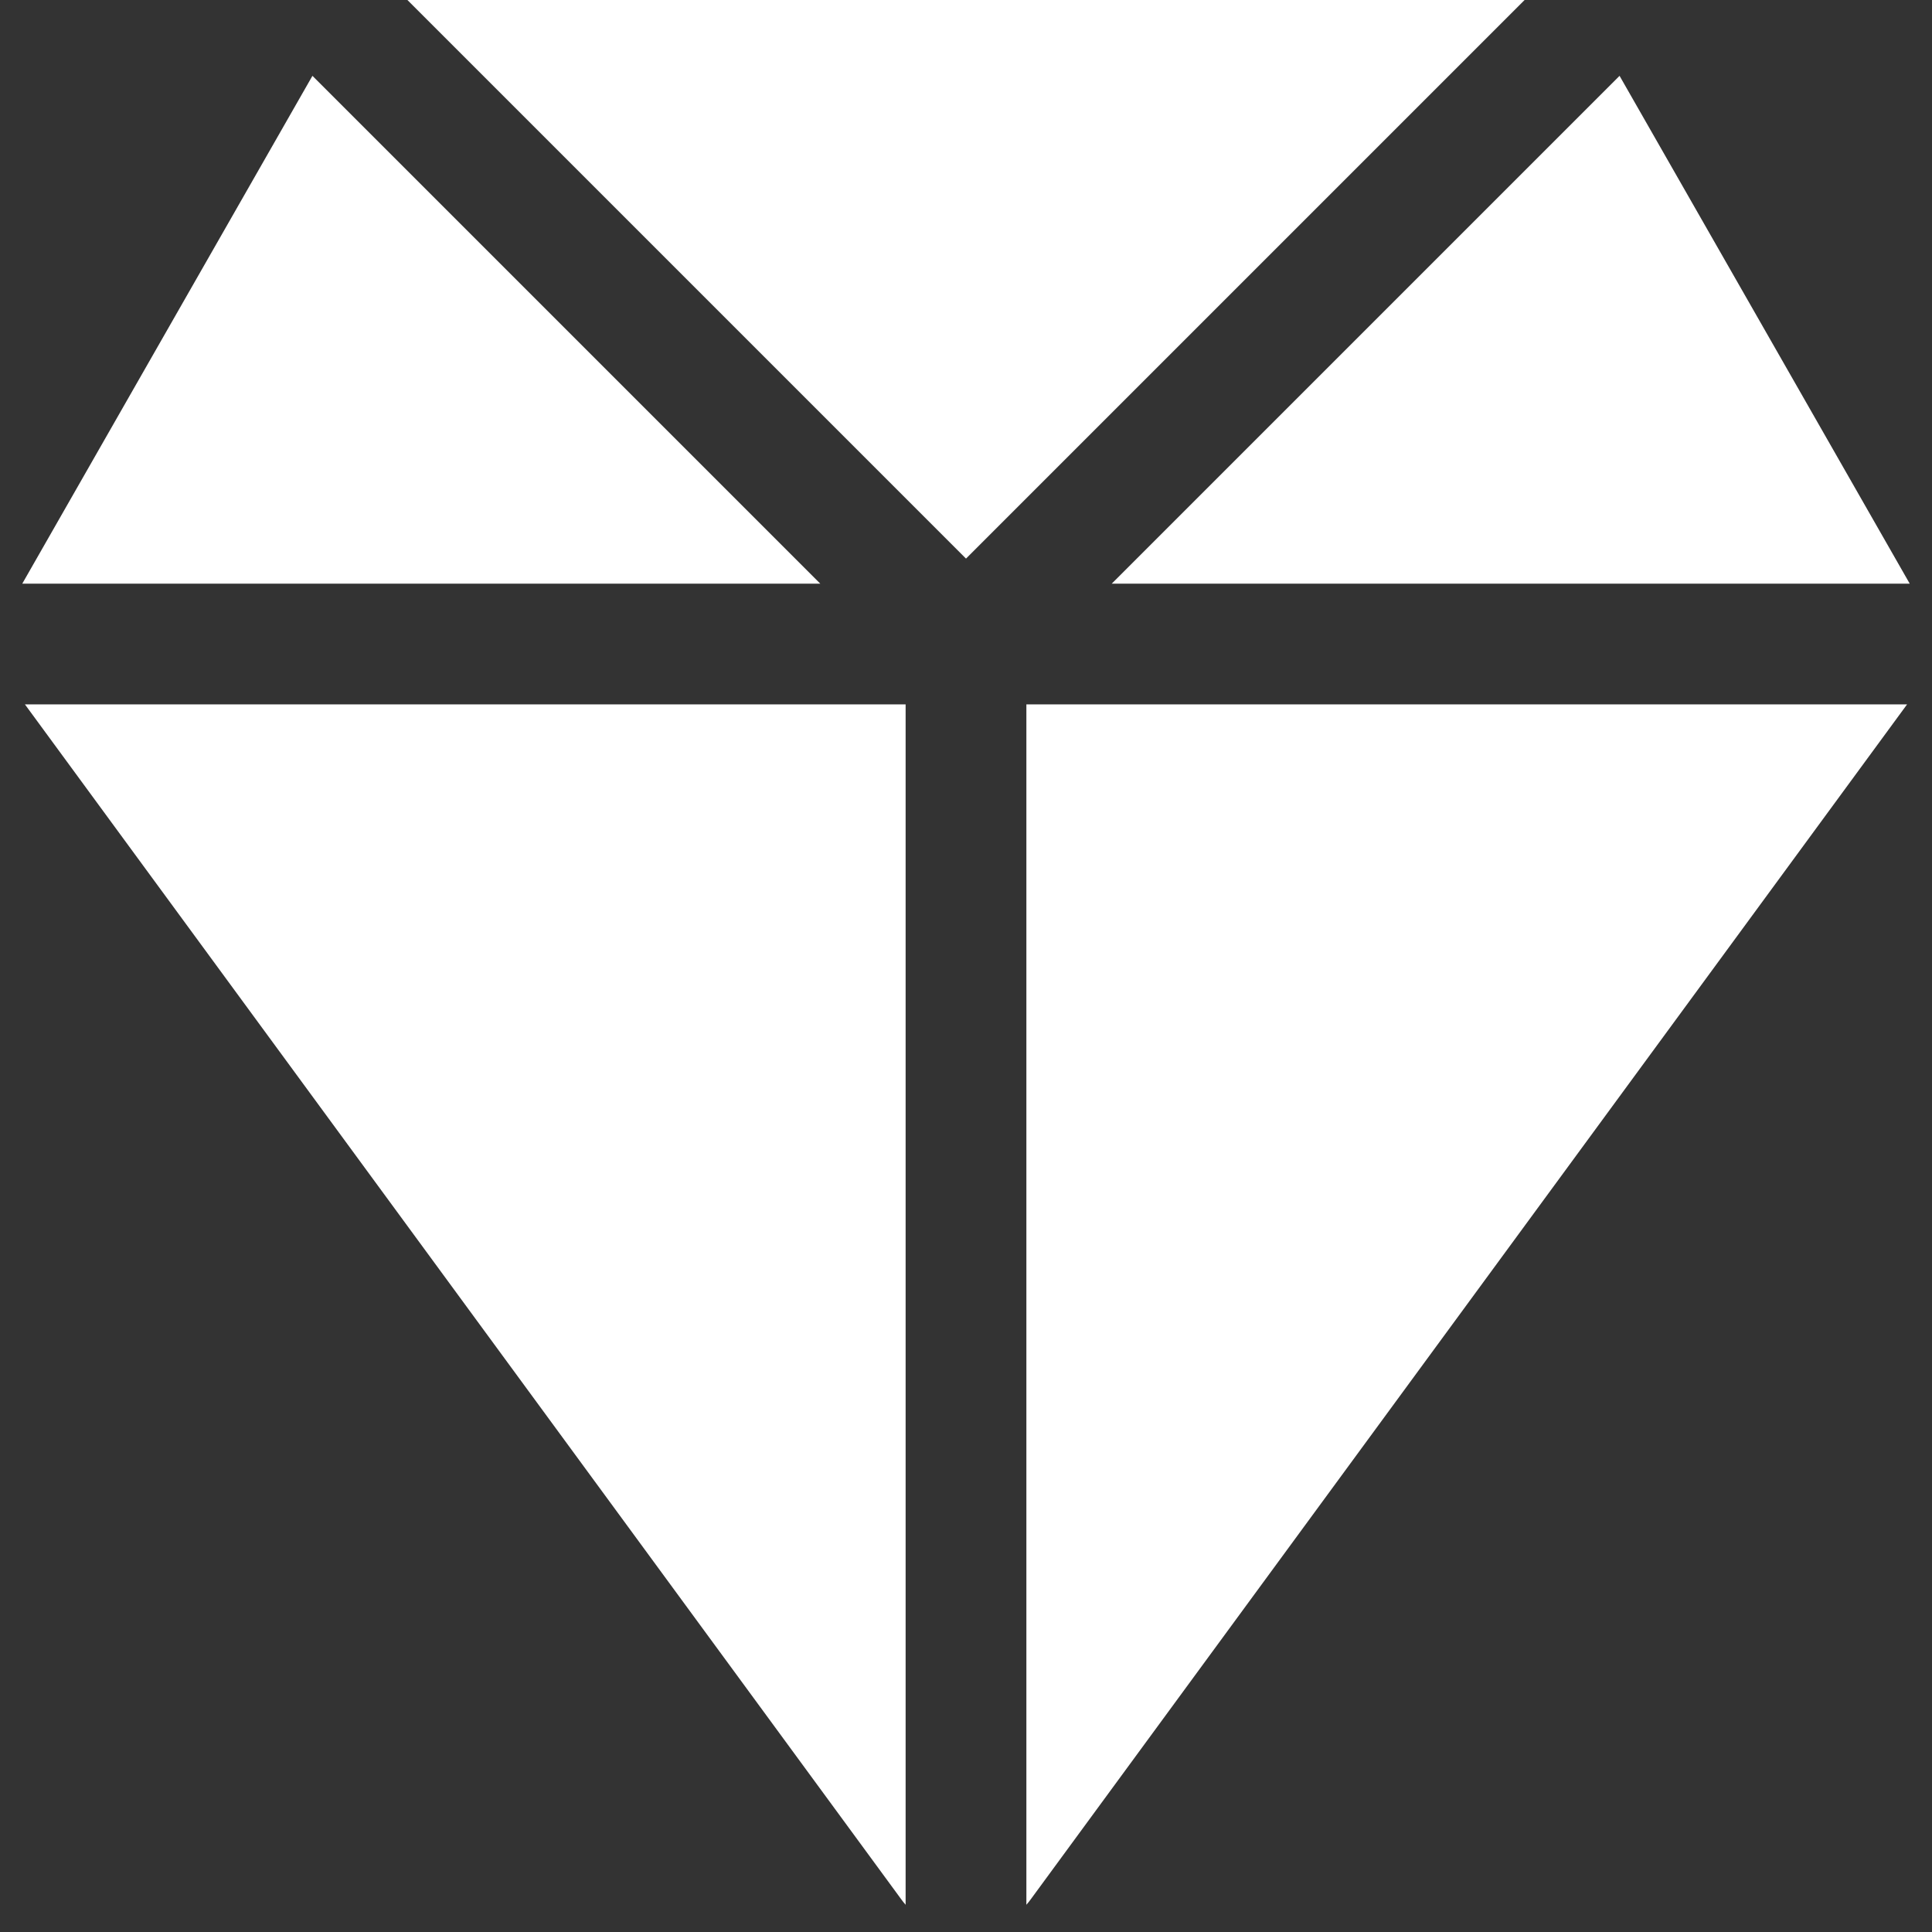 <svg width="32" height="32" viewBox="0 0 32 32" fill="none" xmlns="http://www.w3.org/2000/svg">
<rect x="0" y="0" width="32" height="32" fill="#333333" stroke="none"/>
<g clip-path="url(#clip0_3858_111951)">
<path fill-rule="evenodd" clip-rule="evenodd" d="M5.175 1.256L13.586 9.667H0.369L5.175 1.256ZM25.252 0H6.748L16 9.252L25.252 0ZM18.414 9.667L26.825 1.256L31.631 9.667H18.414ZM0.413 11.667L14.925 31.455C14.948 31.488 14.974 31.519 15 31.549V11.667H0.413ZM17 11.667V31.549C17.026 31.519 17.052 31.488 17.075 31.455L31.587 11.667H17Z" fill="white"/>
</g>
<defs>
<clipPath id="clip0_3858_111951">
<rect width="32" height="32" fill="white"/>
</clipPath>
</defs>
</svg>
